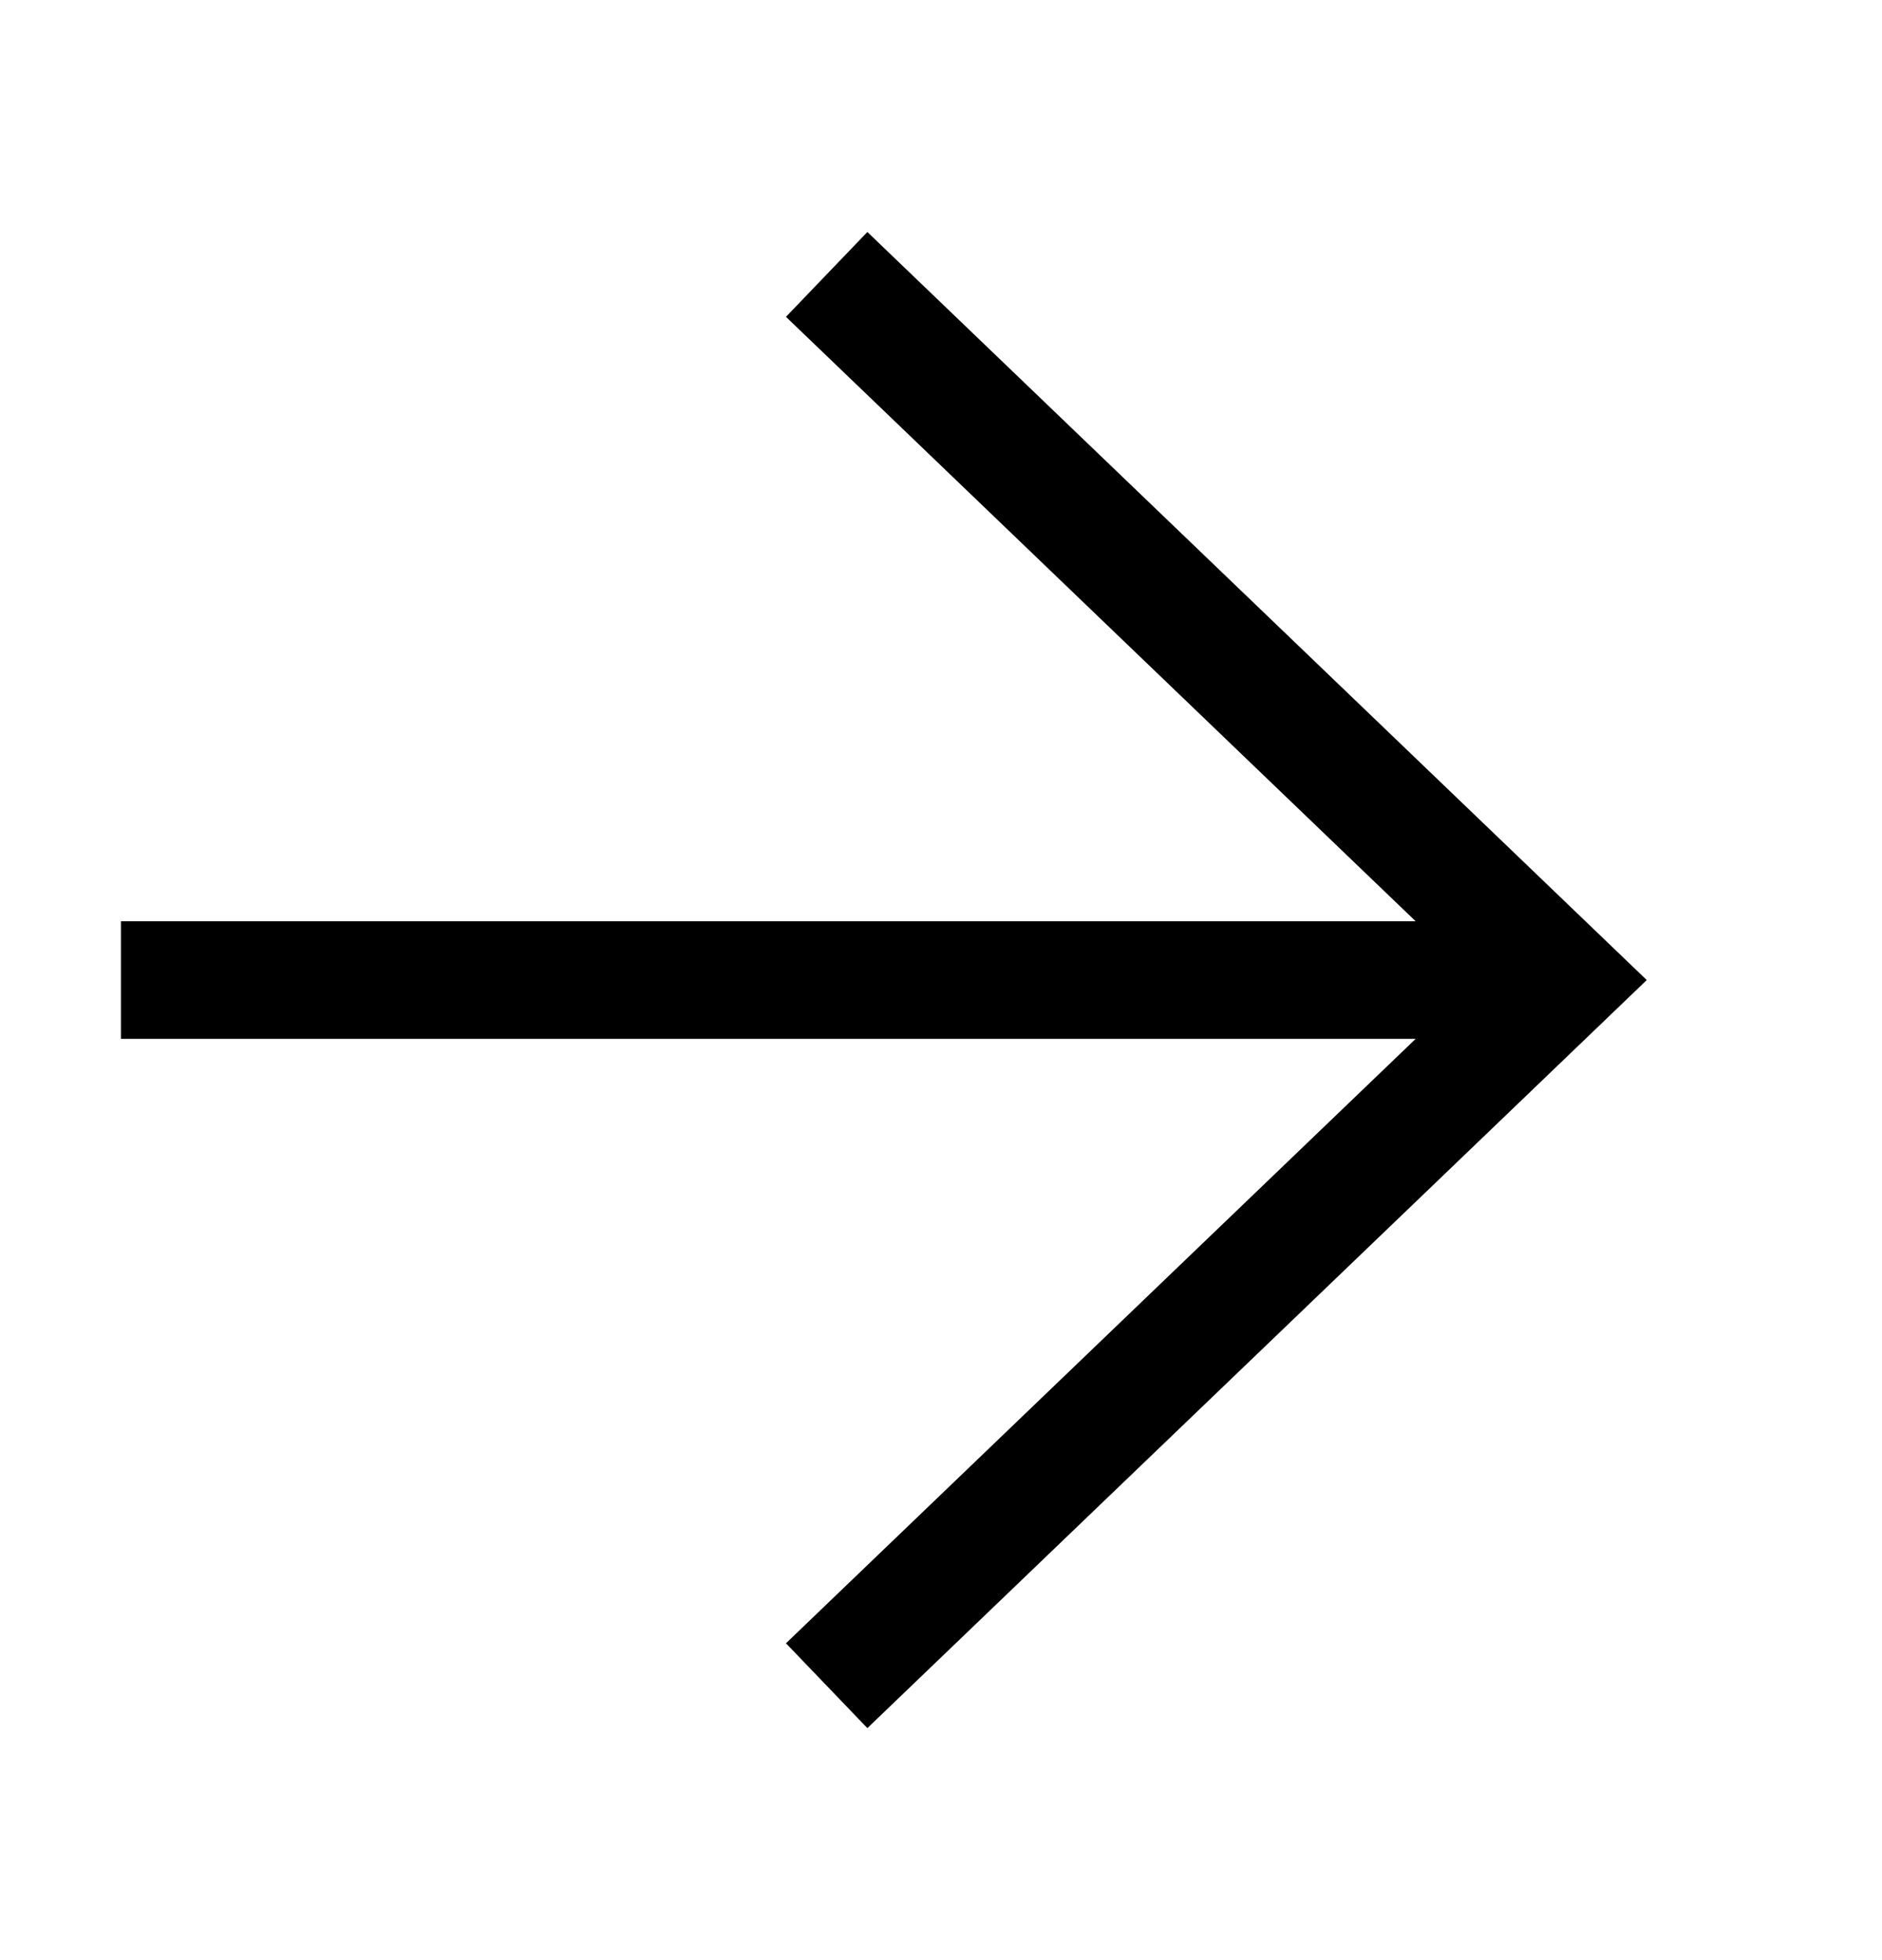 <?xml version="1.0"?>
<svg xmlns="http://www.w3.org/2000/svg" width="24" height="25" viewBox="0 0 24 25" fill="none">
<path d="M18.053 11.75L10.023 4.041L11.061 2.959L21 12.5L11.061 22.041L10.023 20.959L18.053 13.25L1.542 13.25L1.542 11.75L18.053 11.75Z" fill="black"/>
</svg>
